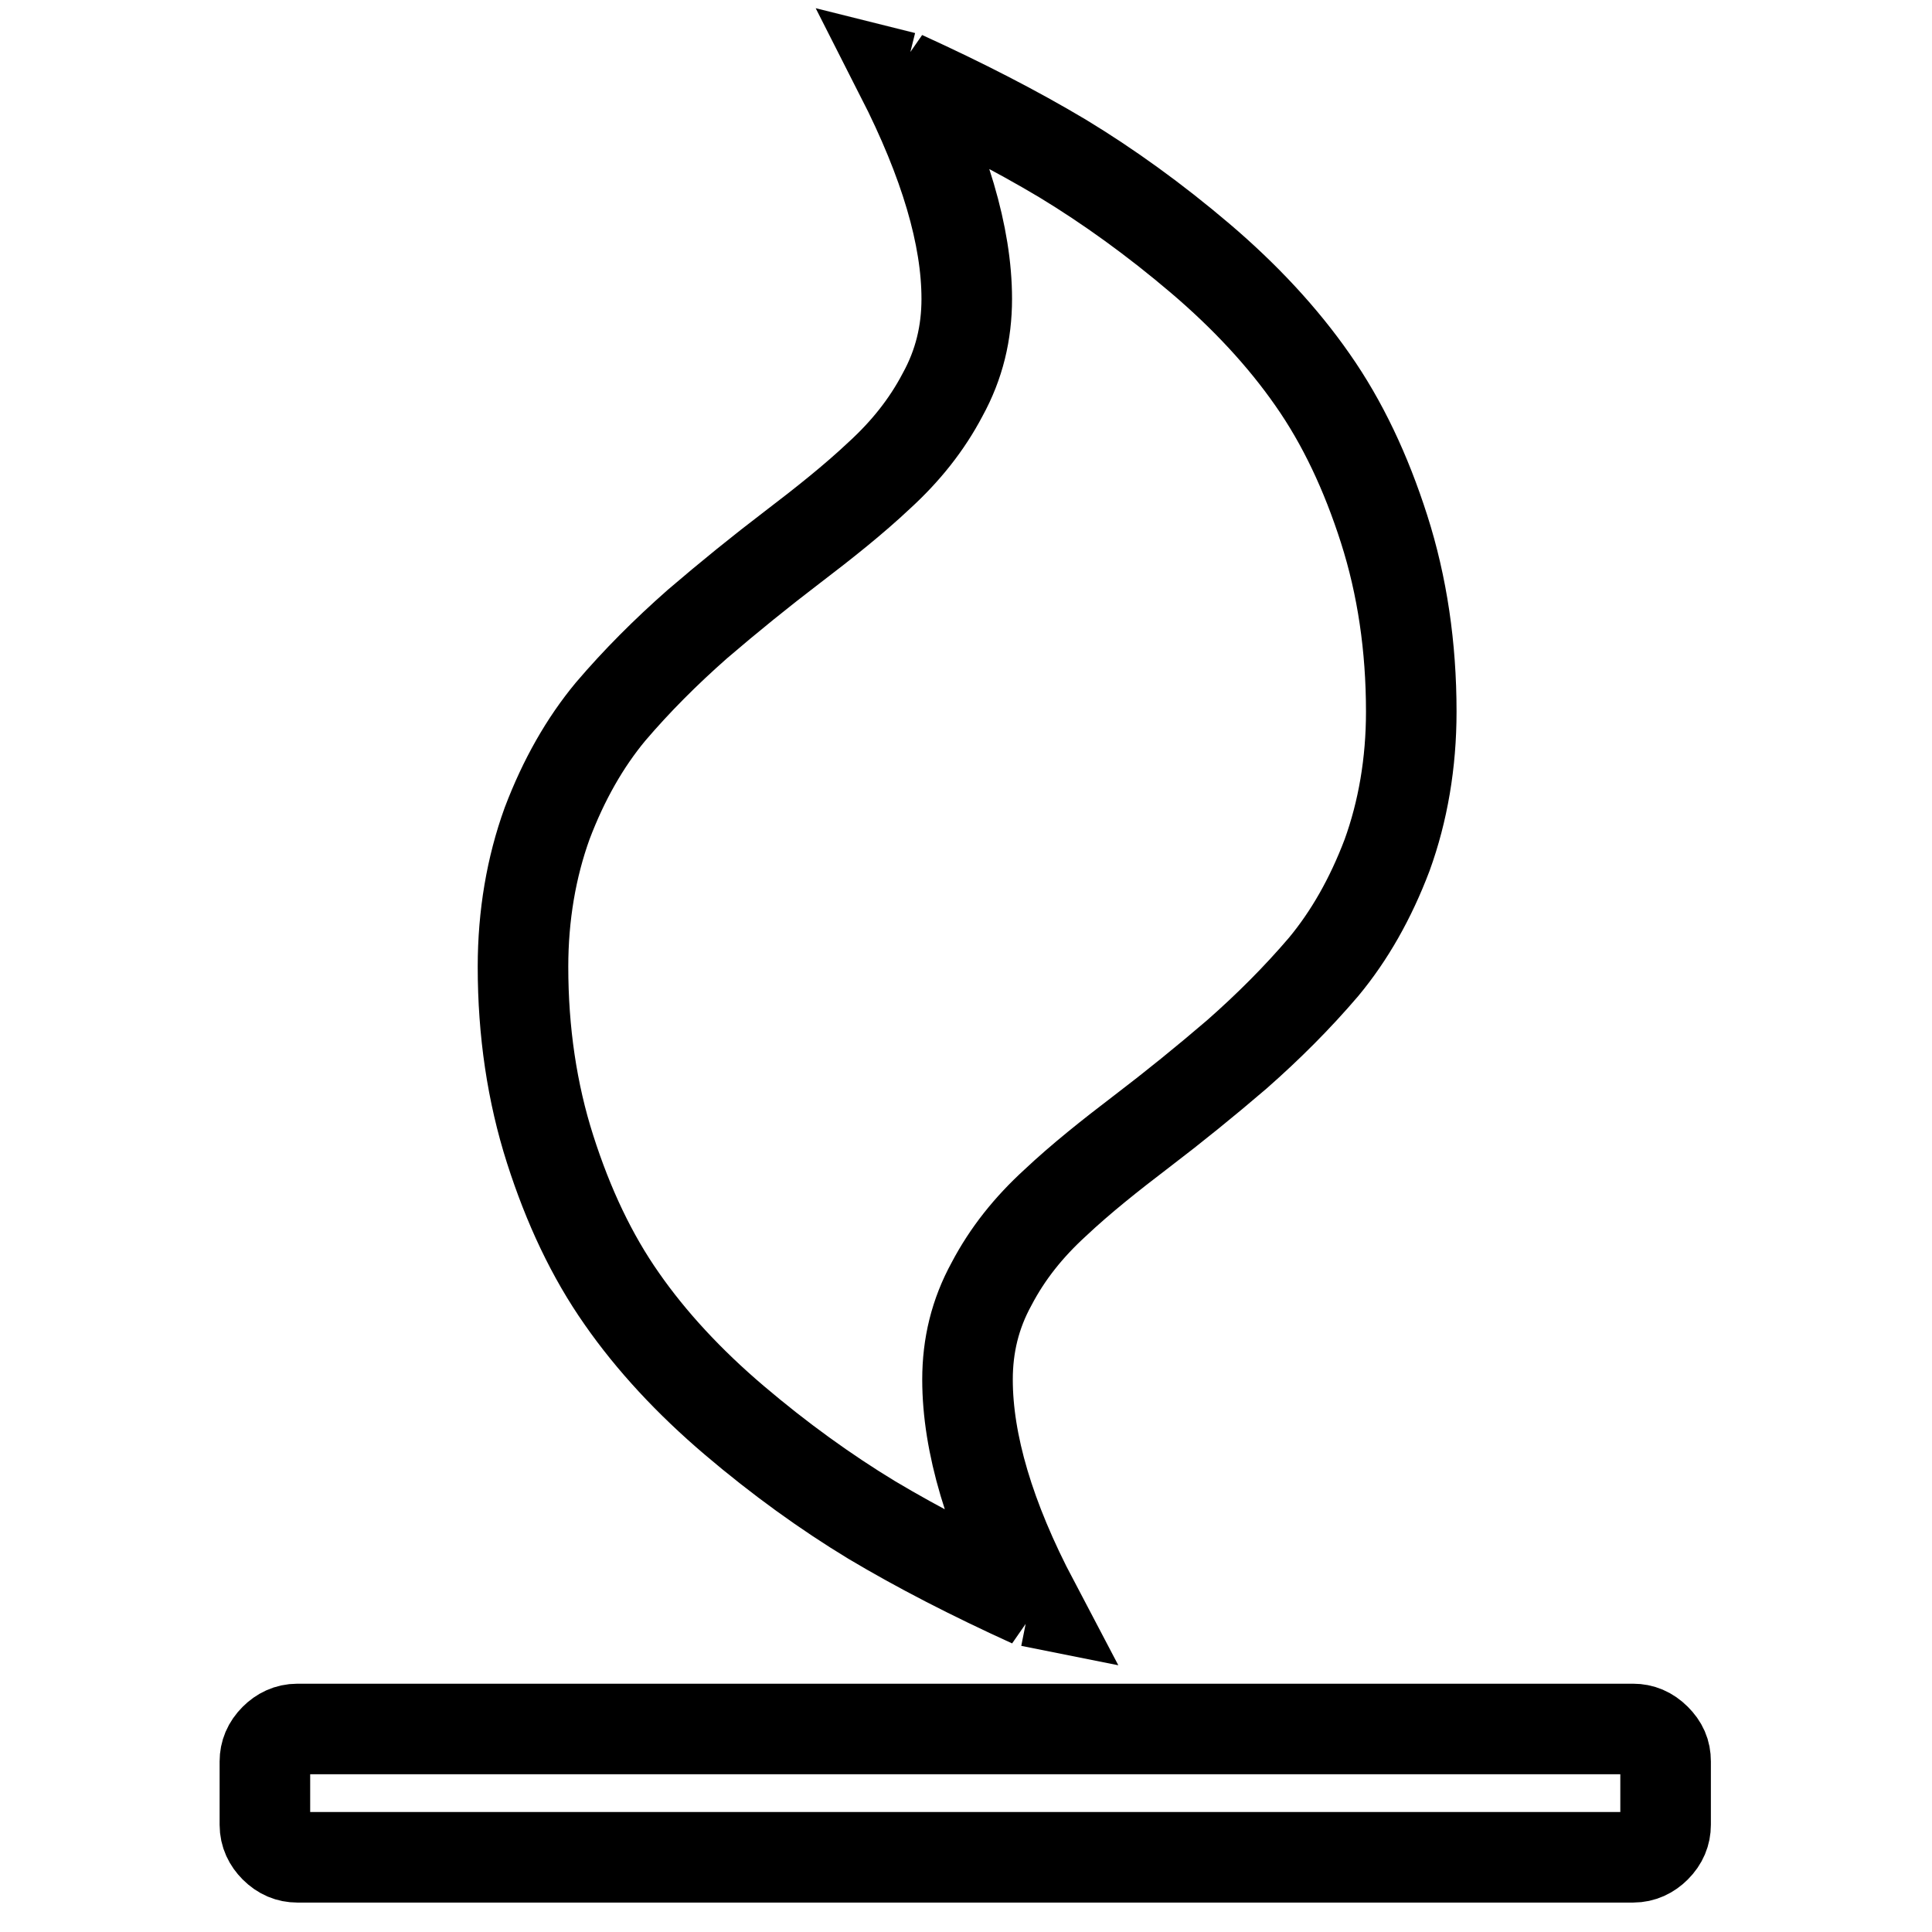 <?xml version="1.0" encoding="utf-8"?>
<!-- Svg Vector Icons : http://www.onlinewebfonts.com/icon -->
<!DOCTYPE svg PUBLIC "-//W3C//DTD SVG 1.1//EN" "http://www.w3.org/Graphics/SVG/1.1/DTD/svg11.dtd">
<svg version="1.1" xmlns="http://www.w3.org/2000/svg" xmlns:xlink="http://www.w3.org/1999/xlink" x="0px" y="0px" viewBox="0 0 256 256" enable-background="new 0 0 256 256" xml:space="preserve">
<g> <path stroke-width="12" fill-opacity="0" stroke="#000000"  d="M220.7,233.4v8.4c0,1.1-0.4,2.1-1.3,3c-0.8,0.8-1.8,1.3-3,1.3h-177c-1.1,0-2.1-0.4-3-1.3 c-0.8-0.8-1.3-1.8-1.3-3v-8.4c0-1.1,0.4-2.1,1.3-3c0.8-0.8,1.8-1.3,3-1.3h177c1.1,0,2.1,0.4,3,1.3S220.7,232.2,220.7,233.4z  M187,94.3c0,6.8-1.1,13.2-3.2,19c-2.2,5.8-5,10.7-8.4,14.8c-3.5,4.1-7.3,7.9-11.5,11.6c-4.2,3.6-8.4,7-12.6,10.2 c-4.2,3.2-8.1,6.3-11.5,9.5c-3.5,3.2-6.3,6.7-8.4,10.7c-2.2,4-3.2,8.2-3.2,12.7c0,8.4,2.9,18.3,8.8,29.5l-0.5-0.1l0.1,0.1 c-7.9-3.6-14.9-7.2-21.1-10.9c-6.1-3.7-12.2-8.1-18.2-13.2c-6-5.1-11-10.5-14.9-16.1c-4-5.7-7.1-12.3-9.5-19.8 c-2.4-7.5-3.6-15.6-3.6-24.2c0-6.8,1.1-13.2,3.2-19c2.2-5.8,5-10.7,8.4-14.8c3.5-4.1,7.3-7.9,11.5-11.6c4.2-3.6,8.4-7,12.6-10.2 c4.2-3.2,8.1-6.3,11.5-9.5c3.5-3.2,6.3-6.7,8.4-10.7c2.2-4,3.2-8.2,3.2-12.7c0-8.3-2.9-18.1-8.7-29.5l0.4,0.1l-0.1-0.1 c7.9,3.6,14.9,7.2,21.1,10.9c6.1,3.7,12.2,8.1,18.2,13.2c6,5.1,11,10.5,14.9,16.1c4,5.7,7.1,12.3,9.5,19.8 C185.8,77.6,187,85.7,187,94.3L187,94.3z"/></g>
</svg>